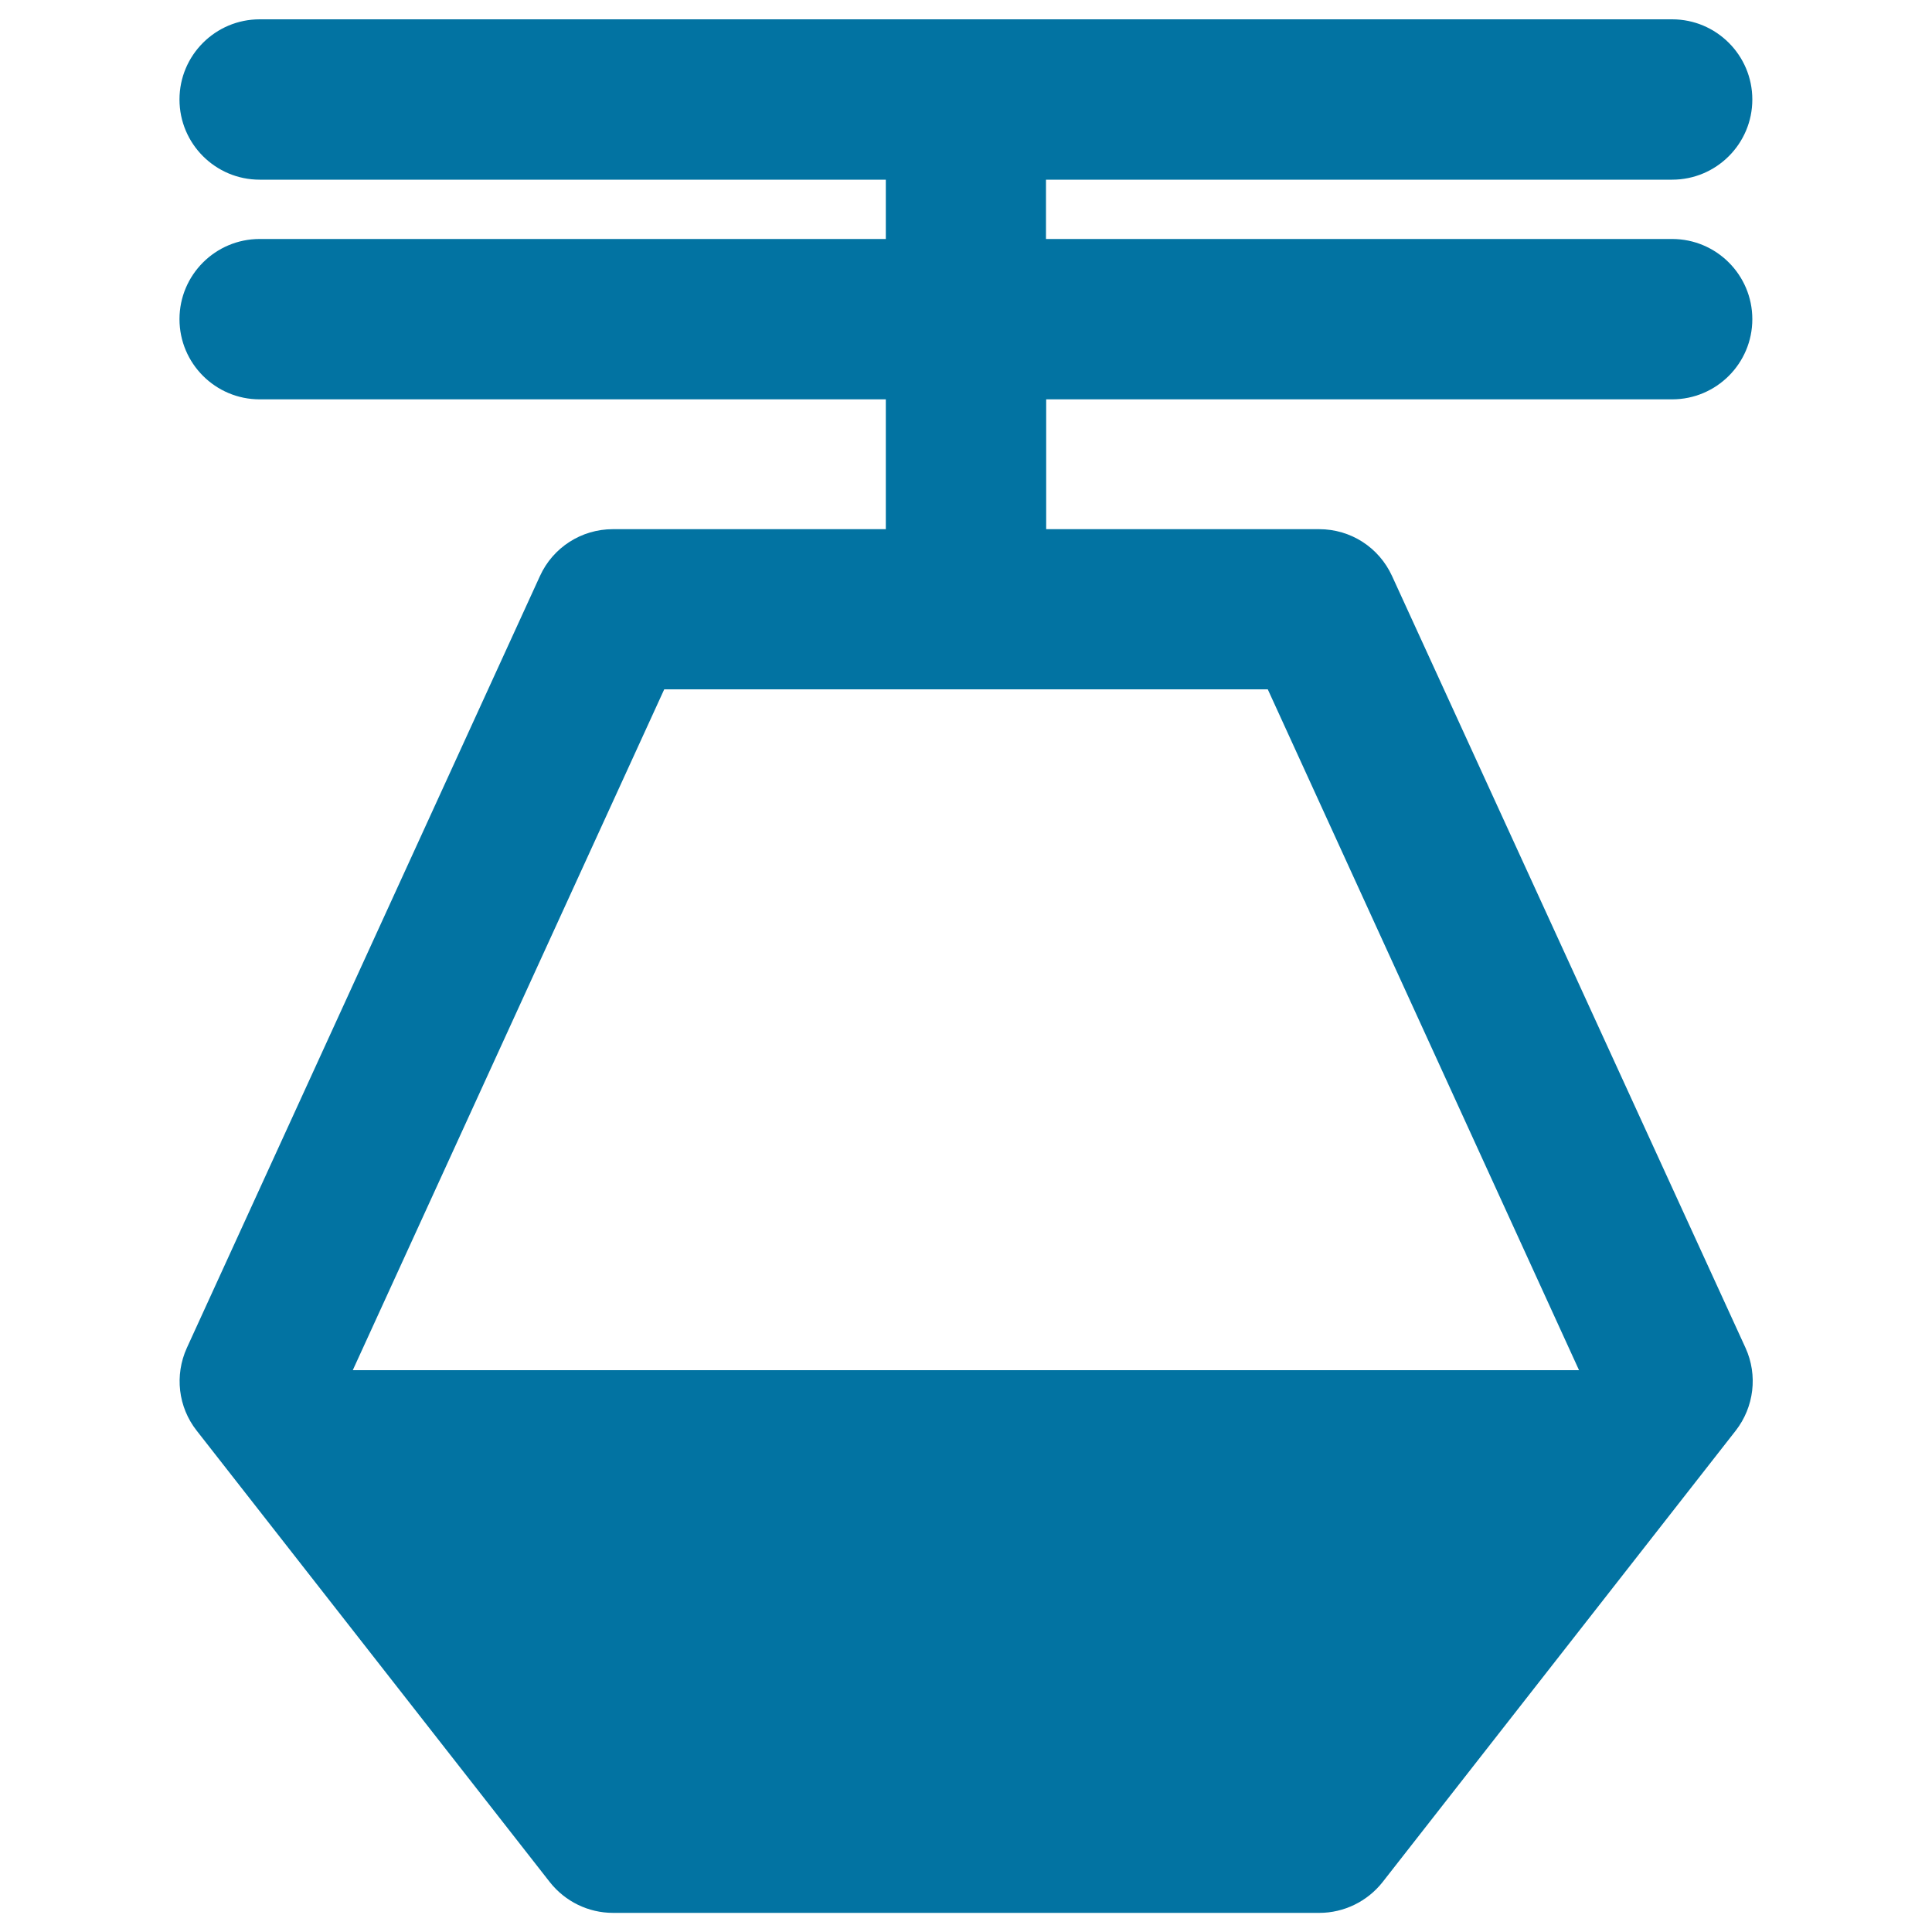 <svg xmlns="http://www.w3.org/2000/svg" viewBox="0 0 1000 1000" style="fill:#0273a2">
<title>Cable Car Cabin SVG icon</title>
<g><path d="M865.5,206.7c22.9,0,41.5-18.6,41.5-41.5c0-22.9-18.6-41.5-41.5-41.5H541.4V93h324.1c22.9,0,41.5-18.6,41.5-41.5S888.4,10,865.5,10H134.4c-22.9,0-41.5,18.6-41.5,41.5S111.5,93,134.4,93h324.1v30.7H134.4c-22.9,0-41.5,18.6-41.5,41.5c0,22.9,18.6,41.5,41.5,41.5h324.1v67.2H317.2c-16.3,0-31,9.5-37.7,24.2L96.7,697.7c-6.4,14.1-4.5,30.6,5.1,42.8l182.8,233.7c7.9,10,19.9,15.9,32.7,15.9h365.6c12.7,0,24.8-5.9,32.7-15.9l182.8-233.7c9.5-12.2,11.5-28.7,5.1-42.8L720.5,298.1c-6.8-14.8-21.4-24.2-37.7-24.2H541.5v-67.2H865.5z M817.3,709.2H182.6l161.2-352.4h312.4L817.3,709.2z"/></g>
</svg>
